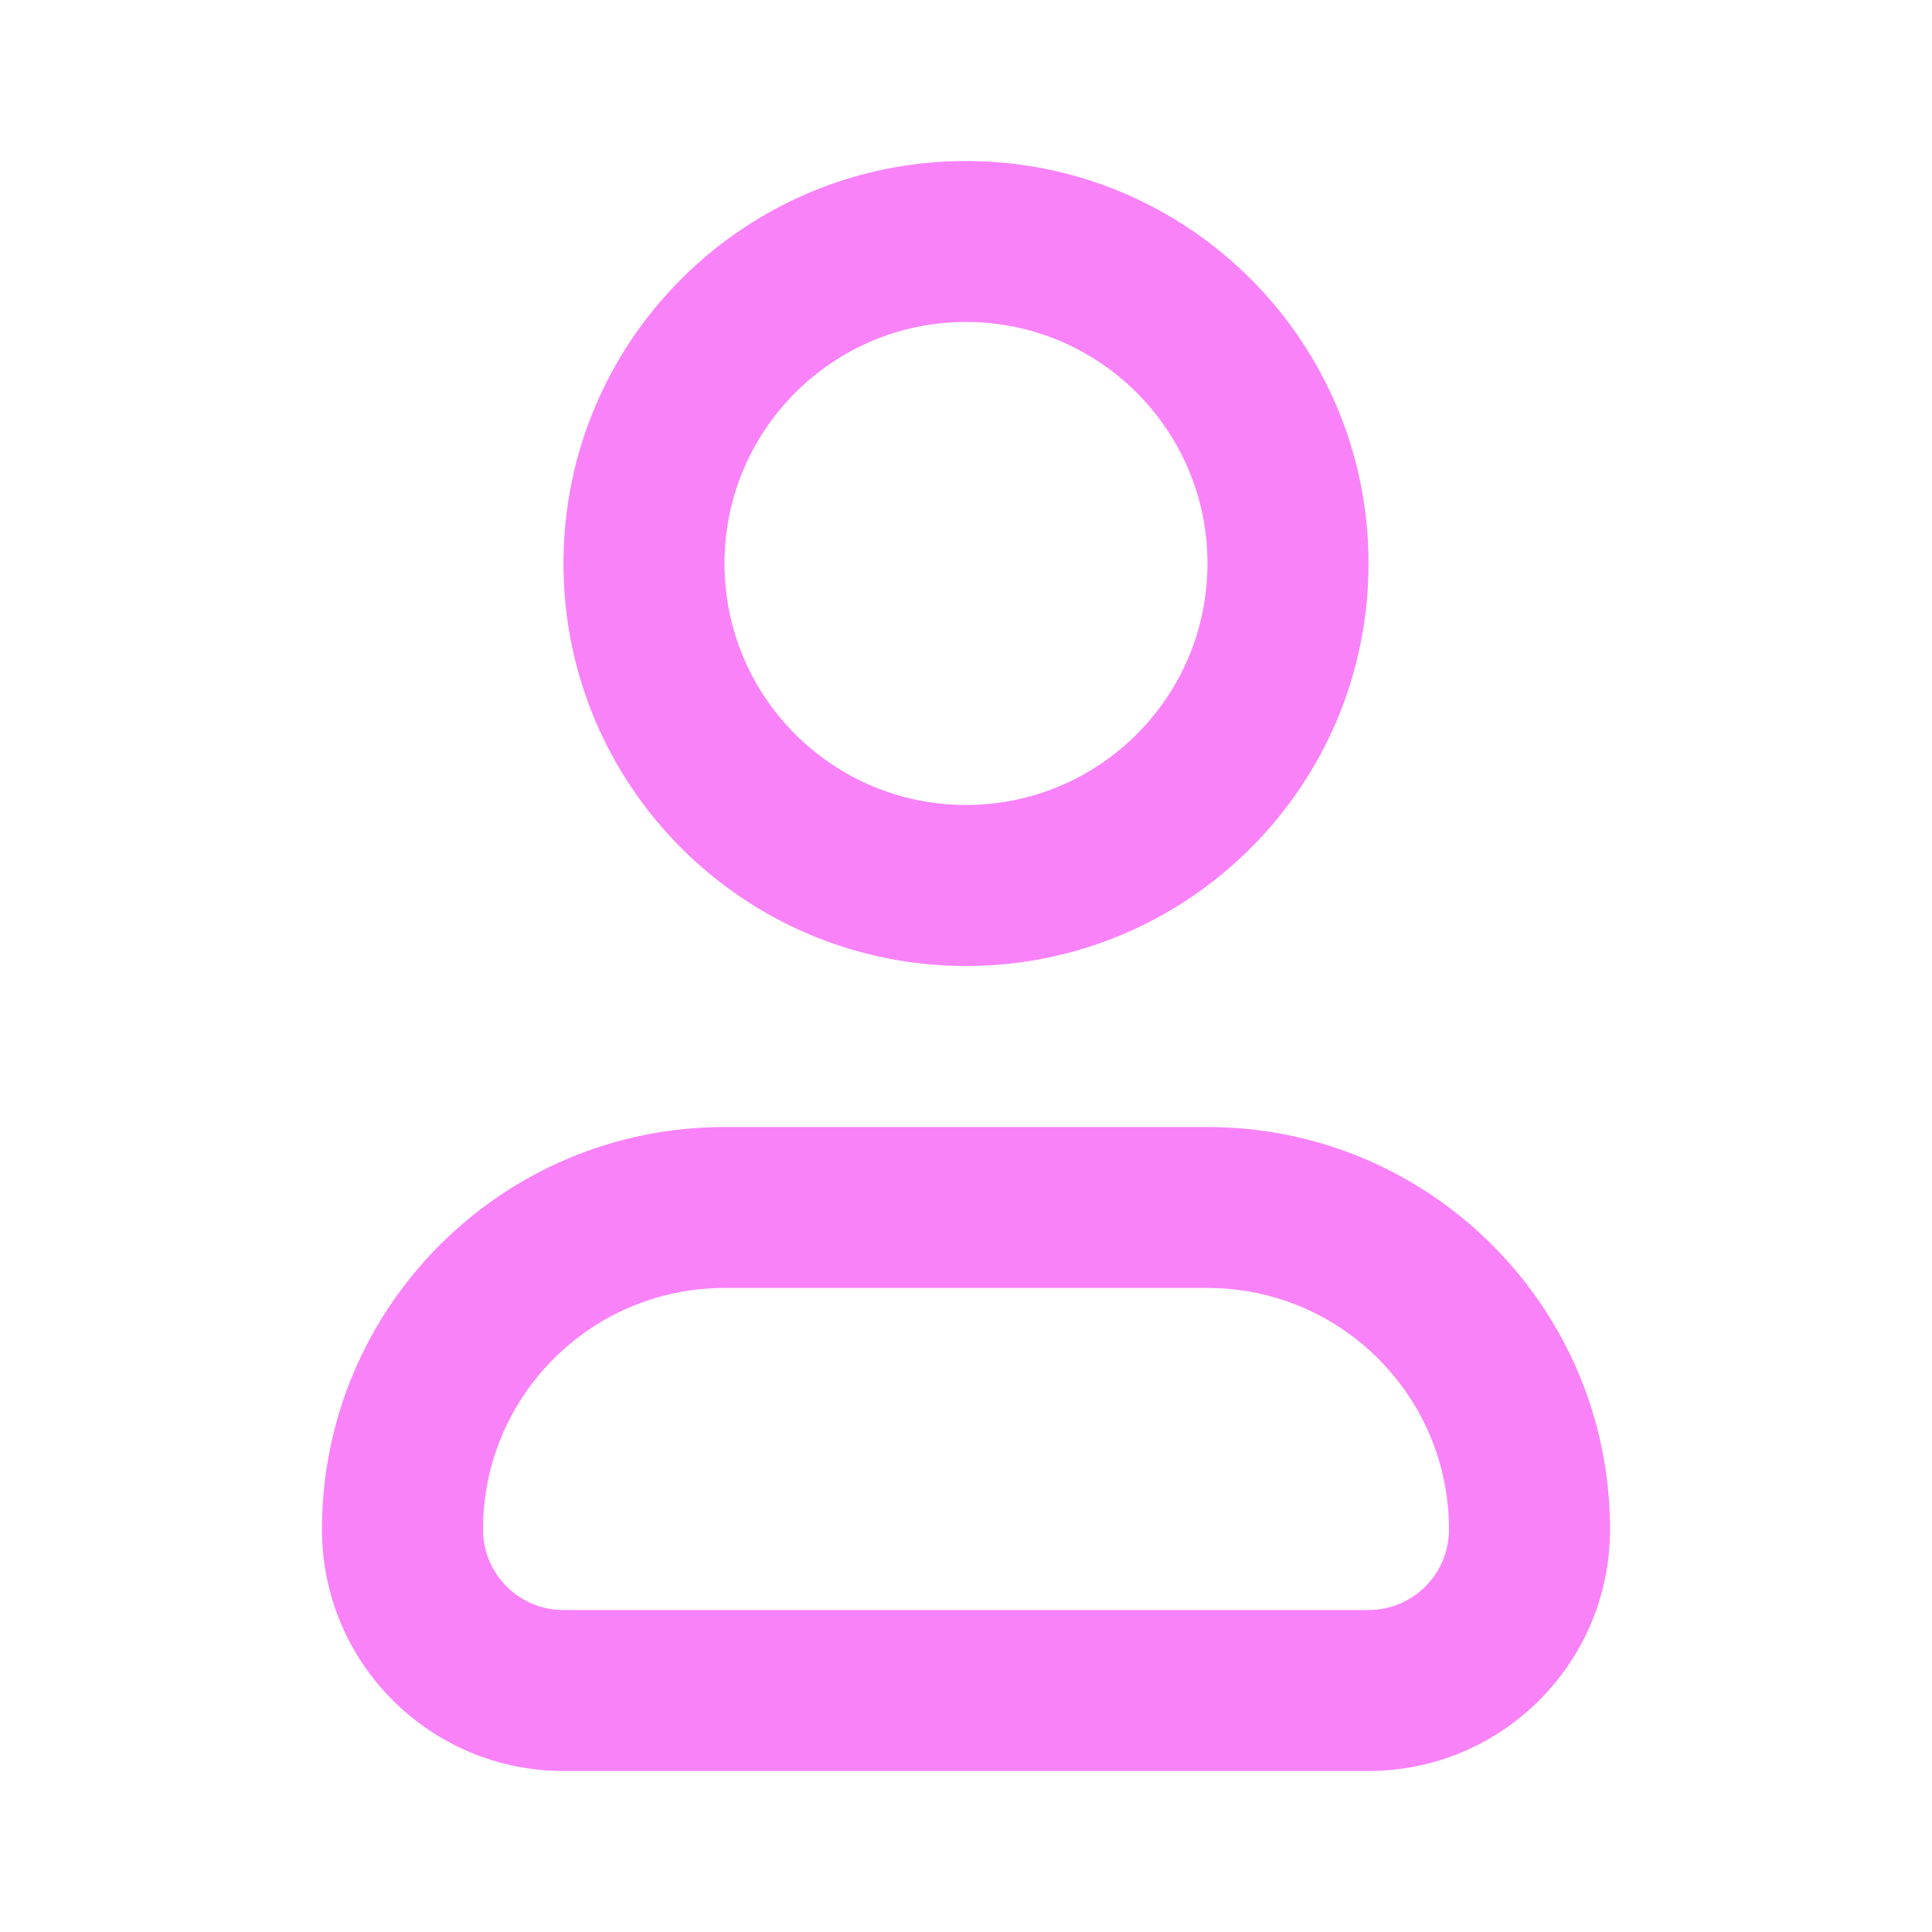 <svg width="20" height="20" viewBox="0 0 20 20" fill="none" xmlns="http://www.w3.org/2000/svg">
<path fill-rule="evenodd" clip-rule="evenodd" d="M7.5 13.333C6.119 13.333 5 14.453 5 15.833C5 16.294 5.373 16.667 5.833 16.667H14.167C14.627 16.667 15 16.294 15 15.833C15 14.453 13.881 13.333 12.5 13.333H7.5ZM3.333 15.833C3.333 13.532 5.199 11.667 7.5 11.667H12.5C14.801 11.667 16.667 13.532 16.667 15.833C16.667 17.214 15.547 18.333 14.167 18.333H5.833C4.453 18.333 3.333 17.214 3.333 15.833Z" fill="#F982F9"/>
<path fill-rule="evenodd" clip-rule="evenodd" d="M10 3.333C8.619 3.333 7.5 4.453 7.5 5.833C7.5 7.214 8.619 8.333 10 8.333C11.381 8.333 12.5 7.214 12.5 5.833C12.5 4.453 11.381 3.333 10 3.333ZM5.833 5.833C5.833 3.532 7.699 1.667 10 1.667C12.301 1.667 14.167 3.532 14.167 5.833C14.167 8.135 12.301 10 10 10C7.699 10 5.833 8.135 5.833 5.833Z" fill="#F982F9"/>
</svg>
